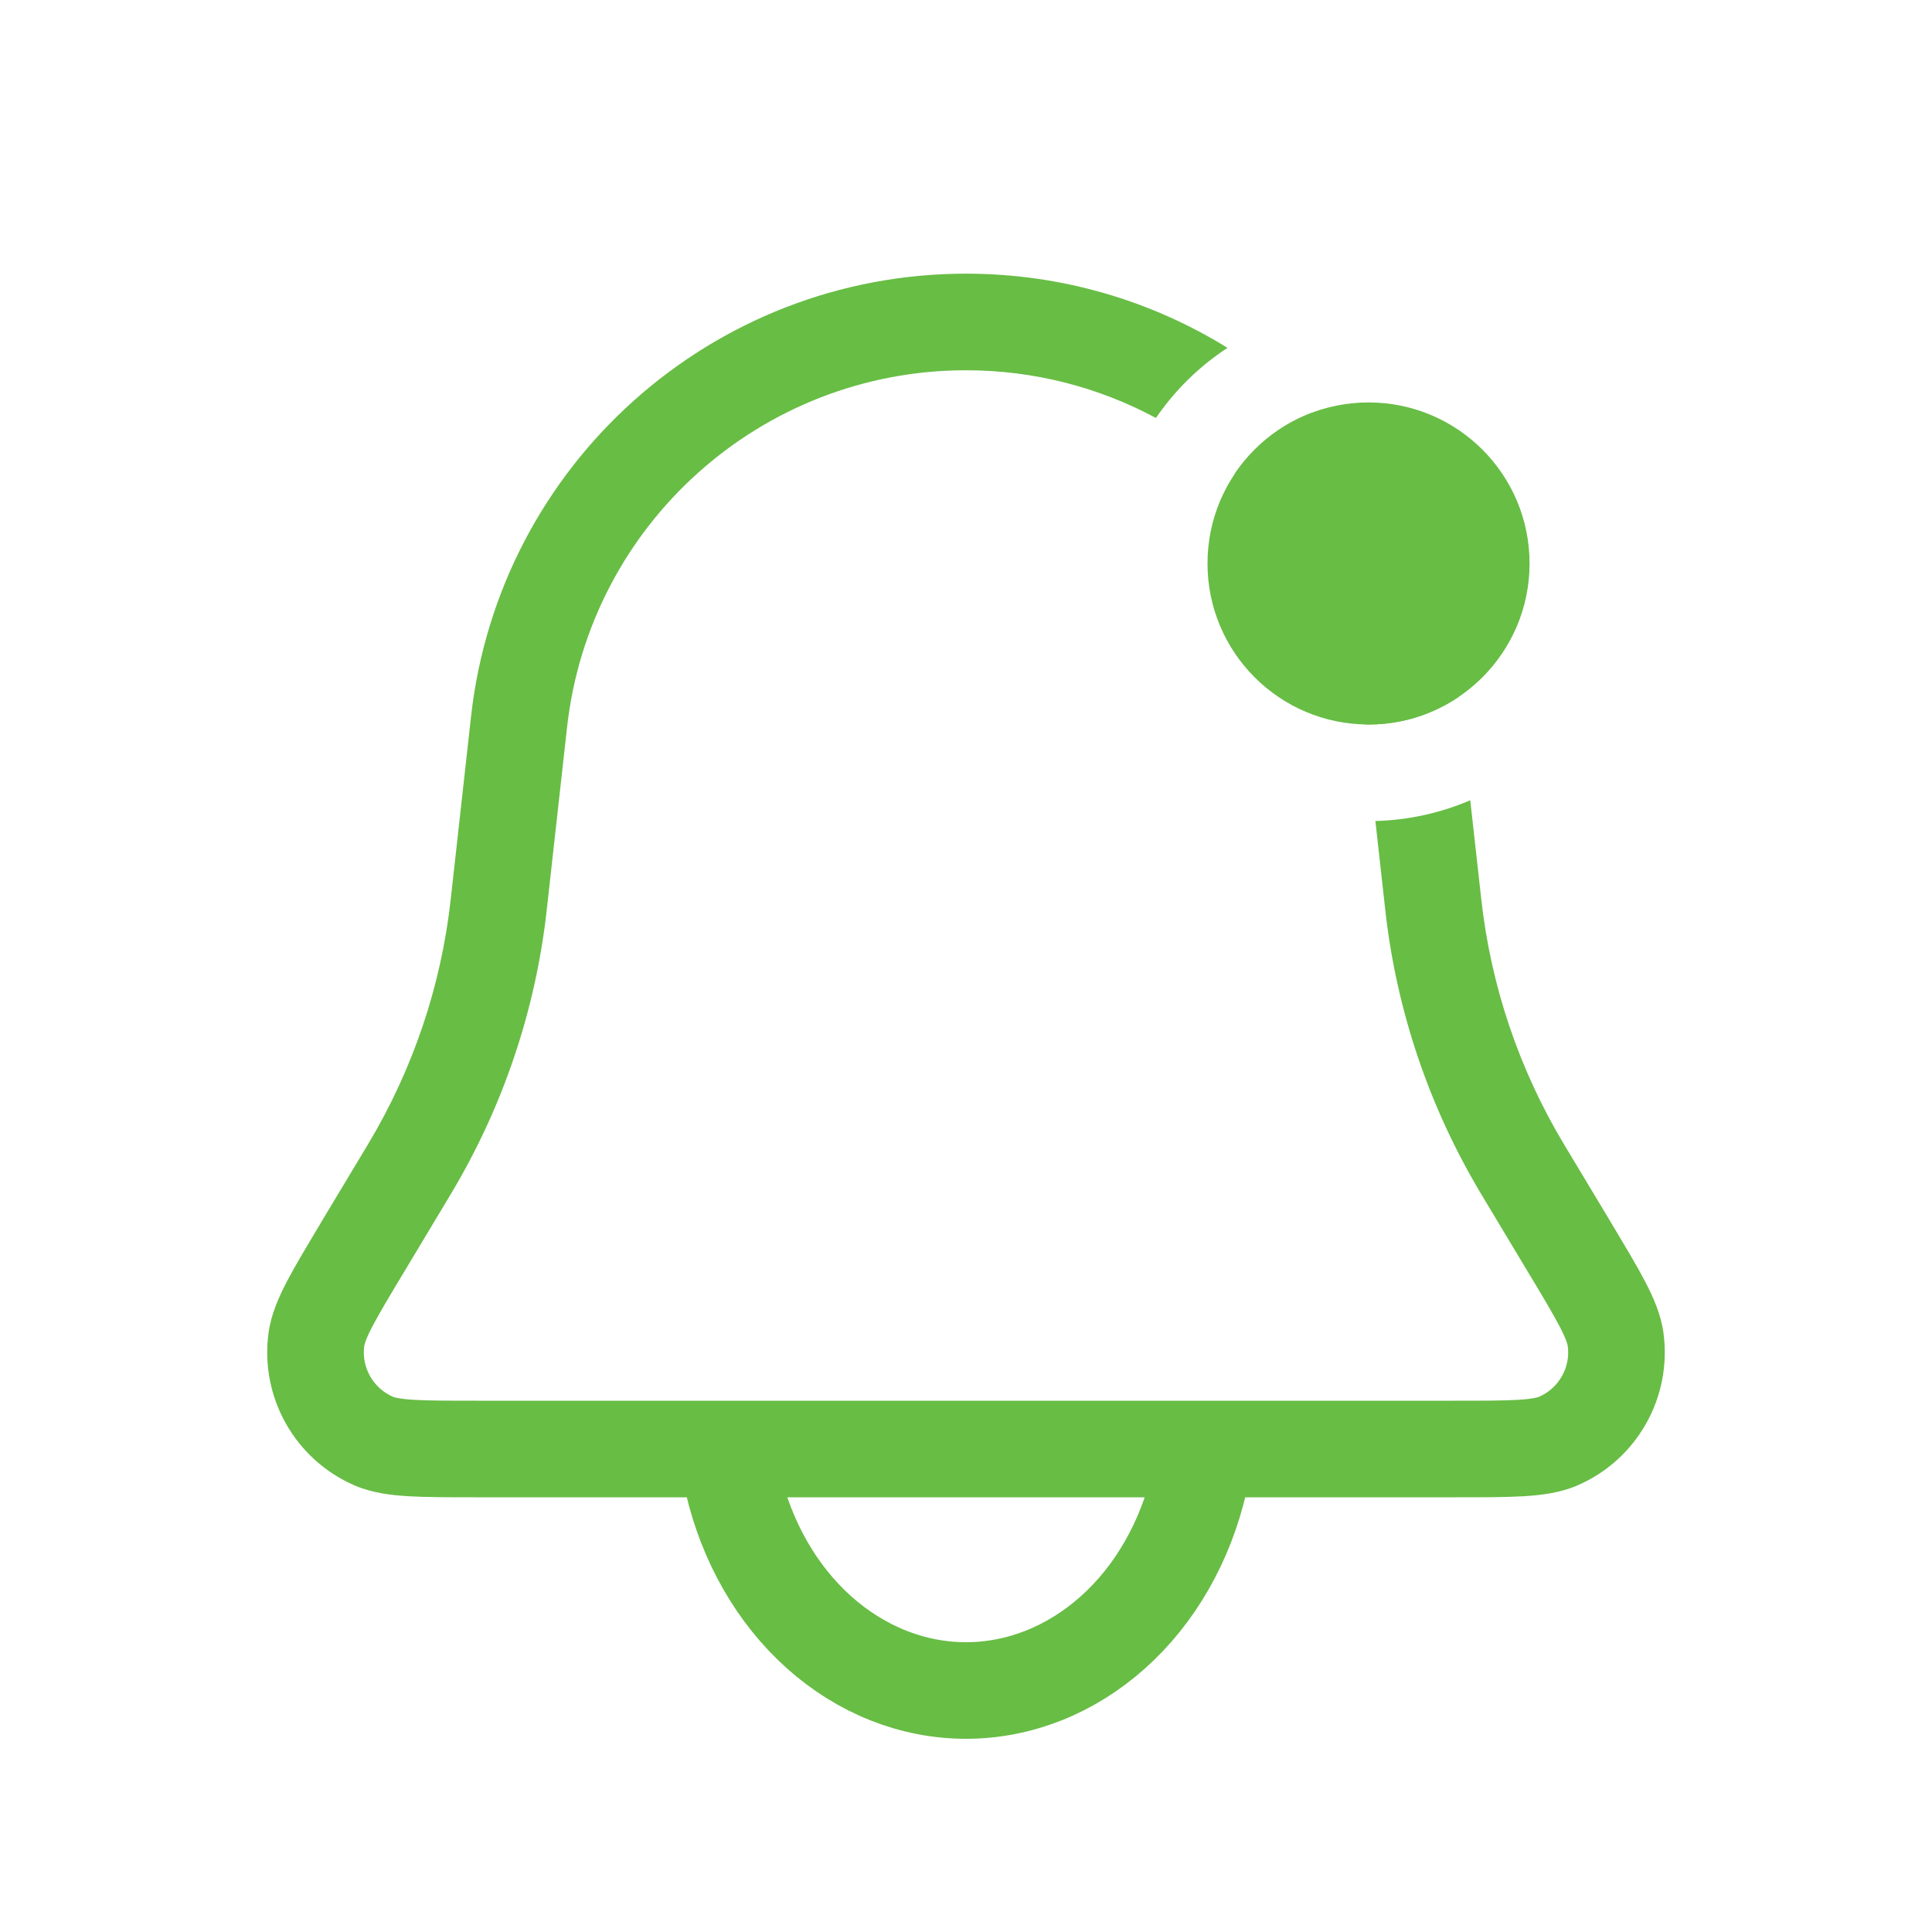 <?xml version="1.0" encoding="UTF-8"?> <svg xmlns="http://www.w3.org/2000/svg" width="20" height="20" viewBox="0 0 20 20" fill="none"><path fill-rule="evenodd" clip-rule="evenodd" d="M10 2.833C7.373 2.833 5.166 4.808 4.876 7.419L4.666 9.308C4.567 10.205 4.275 11.07 3.81 11.845L3.328 12.647L3.32 12.661L3.32 12.661C3.176 12.902 3.056 13.101 2.97 13.266C2.884 13.431 2.806 13.607 2.78 13.797C2.689 14.466 3.055 15.113 3.675 15.379C3.851 15.454 4.043 15.478 4.229 15.489C4.414 15.5 4.647 15.5 4.928 15.5H4.944H15.056H15.072C15.353 15.5 15.586 15.5 15.772 15.489C15.957 15.478 16.149 15.454 16.325 15.379C16.945 15.113 17.311 14.466 17.22 13.797C17.194 13.607 17.116 13.431 17.03 13.266C16.944 13.101 16.824 12.902 16.68 12.661L16.672 12.647L16.19 11.845C15.725 11.07 15.433 10.205 15.334 9.308L15.22 8.284C14.917 8.414 14.586 8.49 14.238 8.499L14.34 9.418C14.455 10.458 14.794 11.461 15.332 12.359L15.814 13.162C15.969 13.419 16.073 13.594 16.144 13.729C16.216 13.867 16.227 13.919 16.229 13.932C16.26 14.155 16.137 14.371 15.931 14.46C15.918 14.465 15.868 14.482 15.713 14.491C15.56 14.5 15.357 14.5 15.056 14.5H4.944C4.643 14.5 4.44 14.5 4.288 14.491C4.132 14.482 4.082 14.465 4.069 14.46C3.863 14.371 3.74 14.155 3.771 13.932C3.773 13.919 3.784 13.867 3.856 13.729C3.927 13.594 4.031 13.419 4.186 13.162L4.668 12.359C5.206 11.461 5.545 10.458 5.66 9.418L5.87 7.53C6.104 5.425 7.883 3.833 10 3.833C10.708 3.833 11.379 4.011 11.966 4.327C12.163 4.039 12.415 3.792 12.707 3.601C11.918 3.113 10.989 2.833 10 2.833ZM13.575 4.275C13.251 4.398 12.975 4.619 12.783 4.903C13.508 5.557 14.004 6.466 14.126 7.499C14.14 7.5 14.153 7.5 14.167 7.5C14.511 7.5 14.831 7.395 15.097 7.216C14.923 6.06 14.37 5.04 13.575 4.275Z" fill="#68BD45"></path><path d="M7.585 15.338C7.728 15.958 8.041 16.506 8.478 16.897C8.915 17.288 9.45 17.5 10 17.5C10.55 17.5 11.085 17.288 11.522 16.897C11.959 16.506 12.272 15.958 12.415 15.338" stroke="#68BD45" stroke-linecap="round"></path><ellipse cx="14.167" cy="5.833" rx="1.667" ry="1.667" fill="#68BD45"></ellipse></svg> 